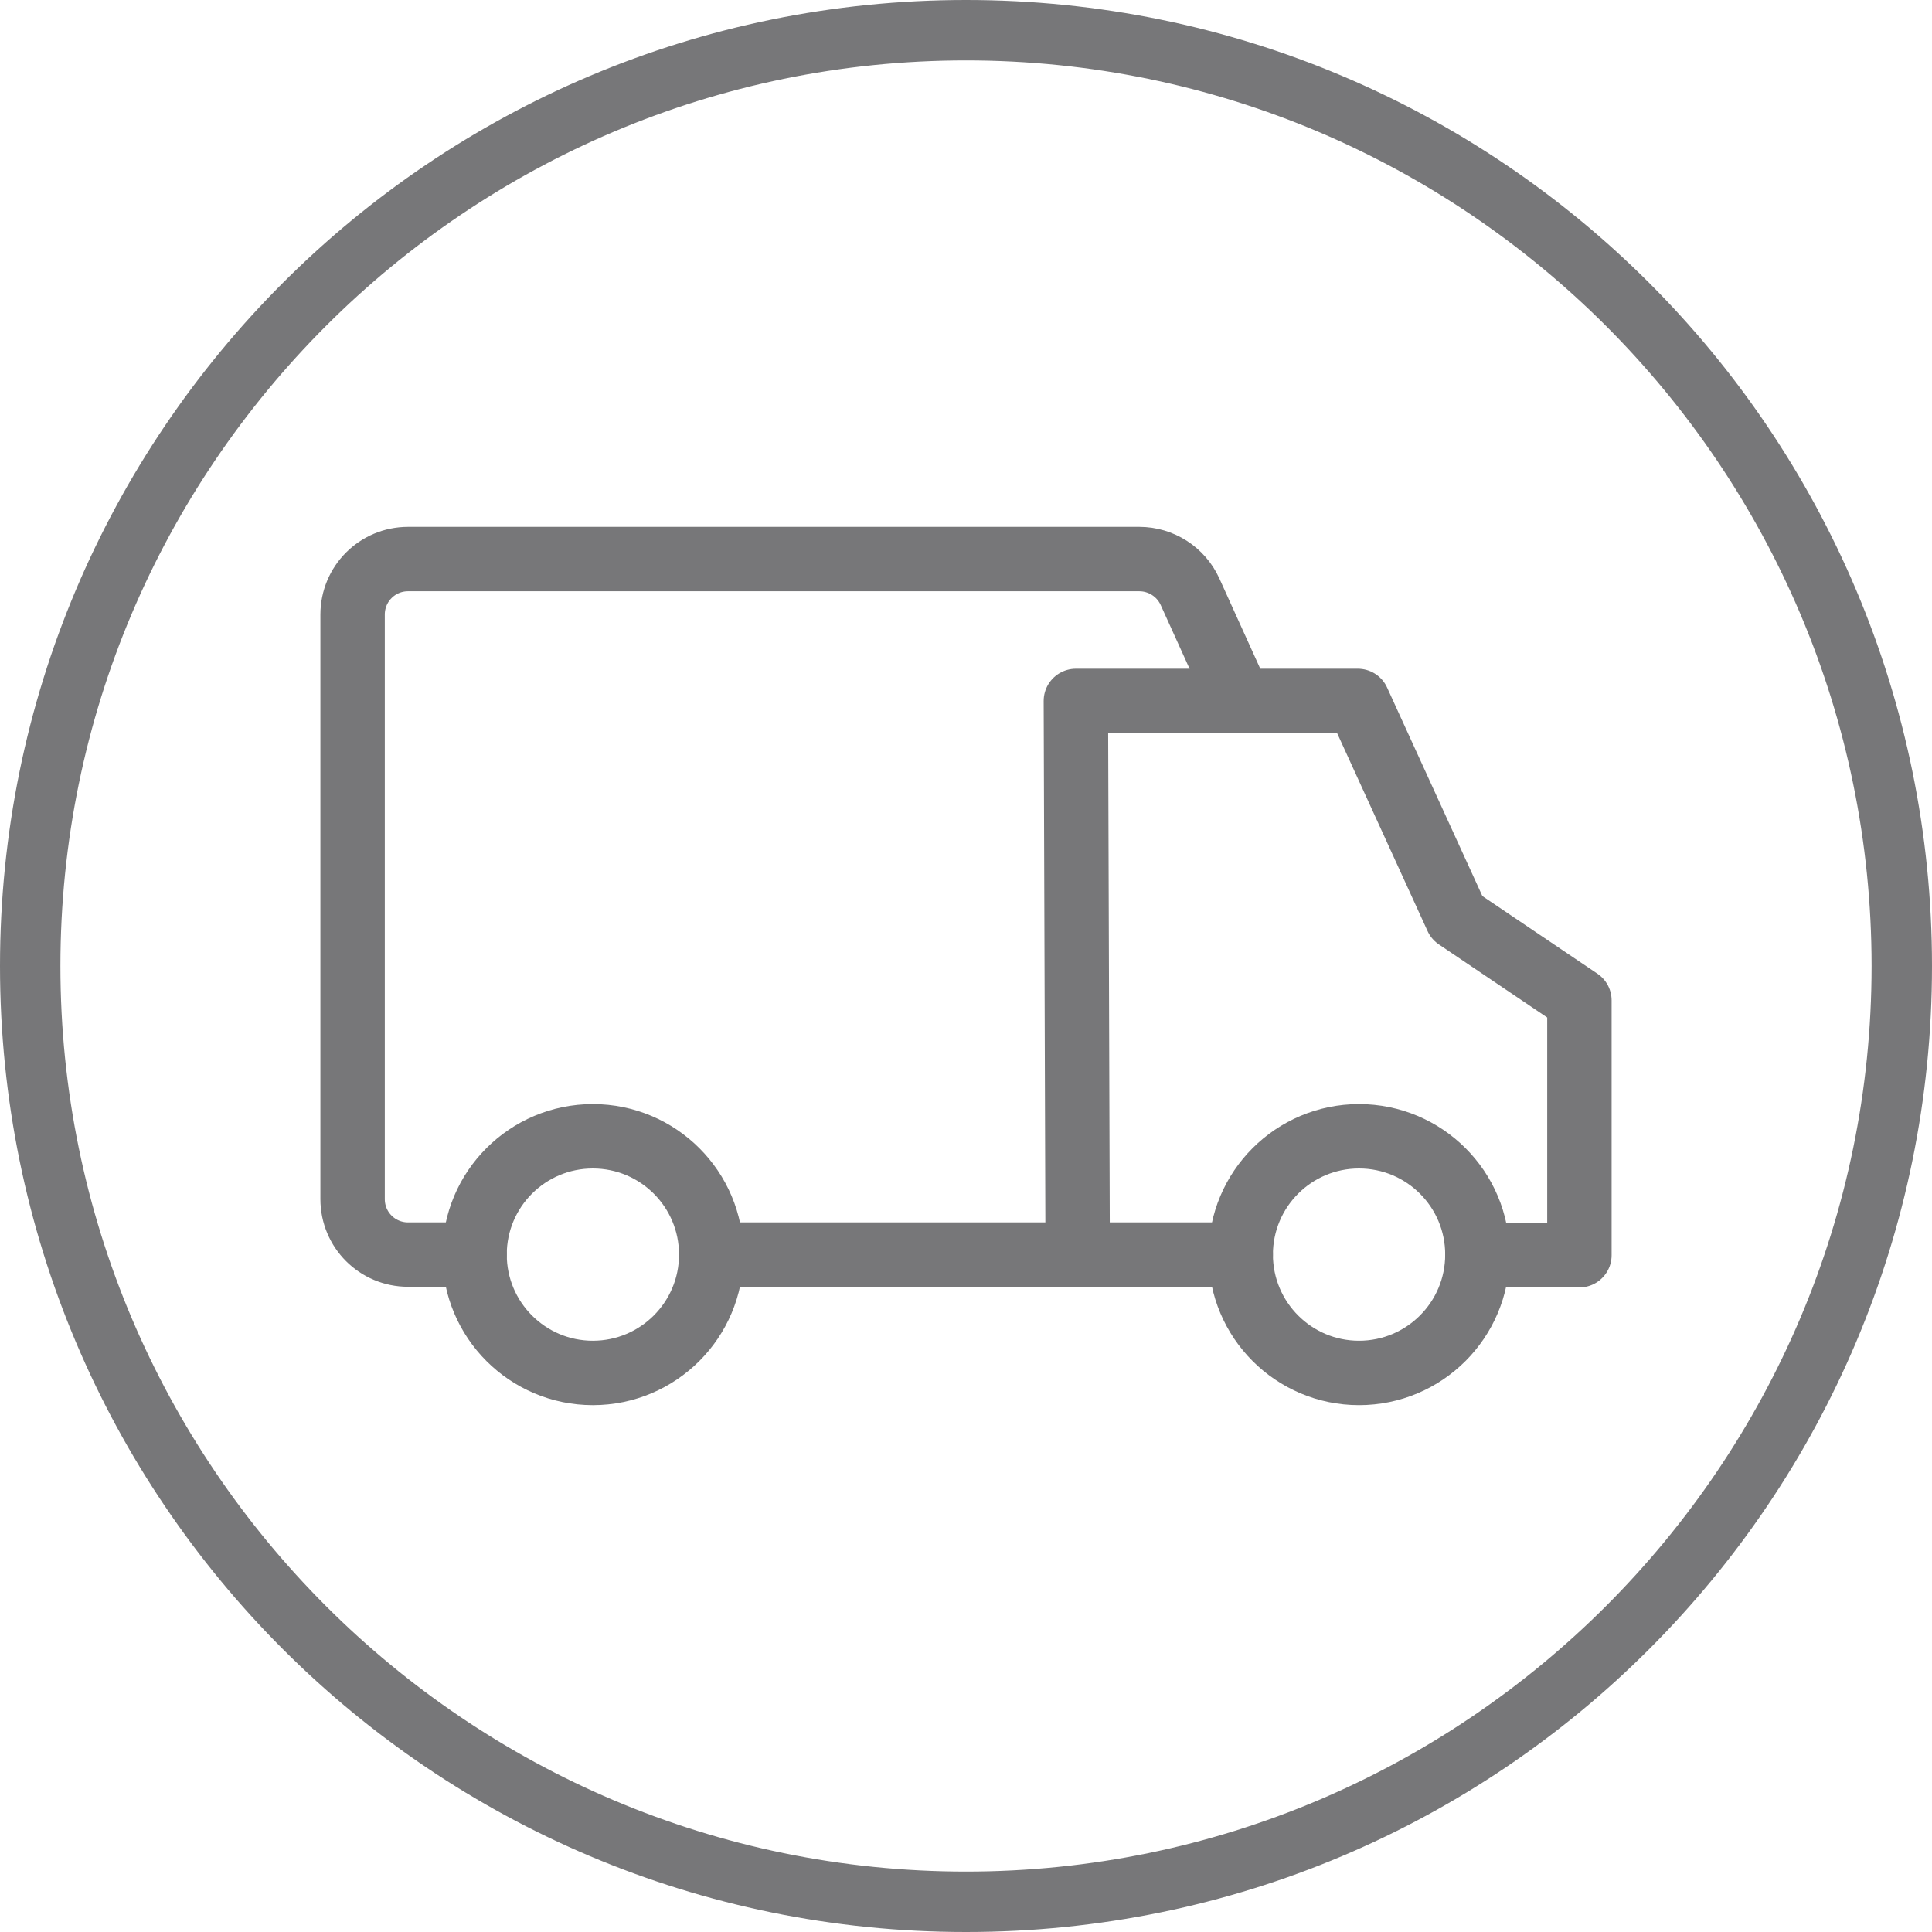 <svg xmlns="http://www.w3.org/2000/svg" fill="none" viewBox="0 0 30 30" height="30" width="30">
<path fill="#777779" d="M15 0.938C22.753 0.938 29.062 7.247 29.062 15C29.062 22.753 22.753 29.062 15 29.062C7.247 29.062 0.938 22.753 0.938 15C0.938 7.247 7.247 0.938 15 0.938ZM15 0C6.713 0 0 6.713 0 15C0 23.288 6.713 30 15 30C23.288 30 30 23.288 30 15C30 6.713 23.288 0 15 0Z"></path>
<path stroke-linejoin="round" stroke-linecap="round" stroke="#777779" d="M16.734 19.481L16.706 10.884H19.247"></path>
<path stroke-linejoin="round" stroke-linecap="round" stroke="#777779" d="M19.266 19.481H16.734H11.044"></path>
<path stroke-linejoin="round" stroke-linecap="round" stroke="#777779" d="M7.369 19.481H6.337C5.859 19.481 5.475 19.097 5.475 18.619V9.544C5.475 9.066 5.859 8.681 6.337 8.681H17.691C18.028 8.681 18.337 8.878 18.478 9.187L19.247 10.884H21.084L22.622 14.25L24.525 15.534V19.491H22.941"></path>
<path stroke-linejoin="round" stroke-linecap="round" stroke="#777779" d="M9.206 21.319C10.221 21.319 11.044 20.496 11.044 19.481C11.044 18.466 10.221 17.644 9.206 17.644C8.191 17.644 7.369 18.466 7.369 19.481C7.369 20.496 8.191 21.319 9.206 21.319Z"></path>
<path stroke-linejoin="round" stroke-linecap="round" stroke="#777779" d="M21.103 21.319C22.118 21.319 22.941 20.496 22.941 19.481C22.941 18.466 22.118 17.644 21.103 17.644C20.088 17.644 19.266 18.466 19.266 19.481C19.266 20.496 20.088 21.319 21.103 21.319Z"></path>
</svg>
